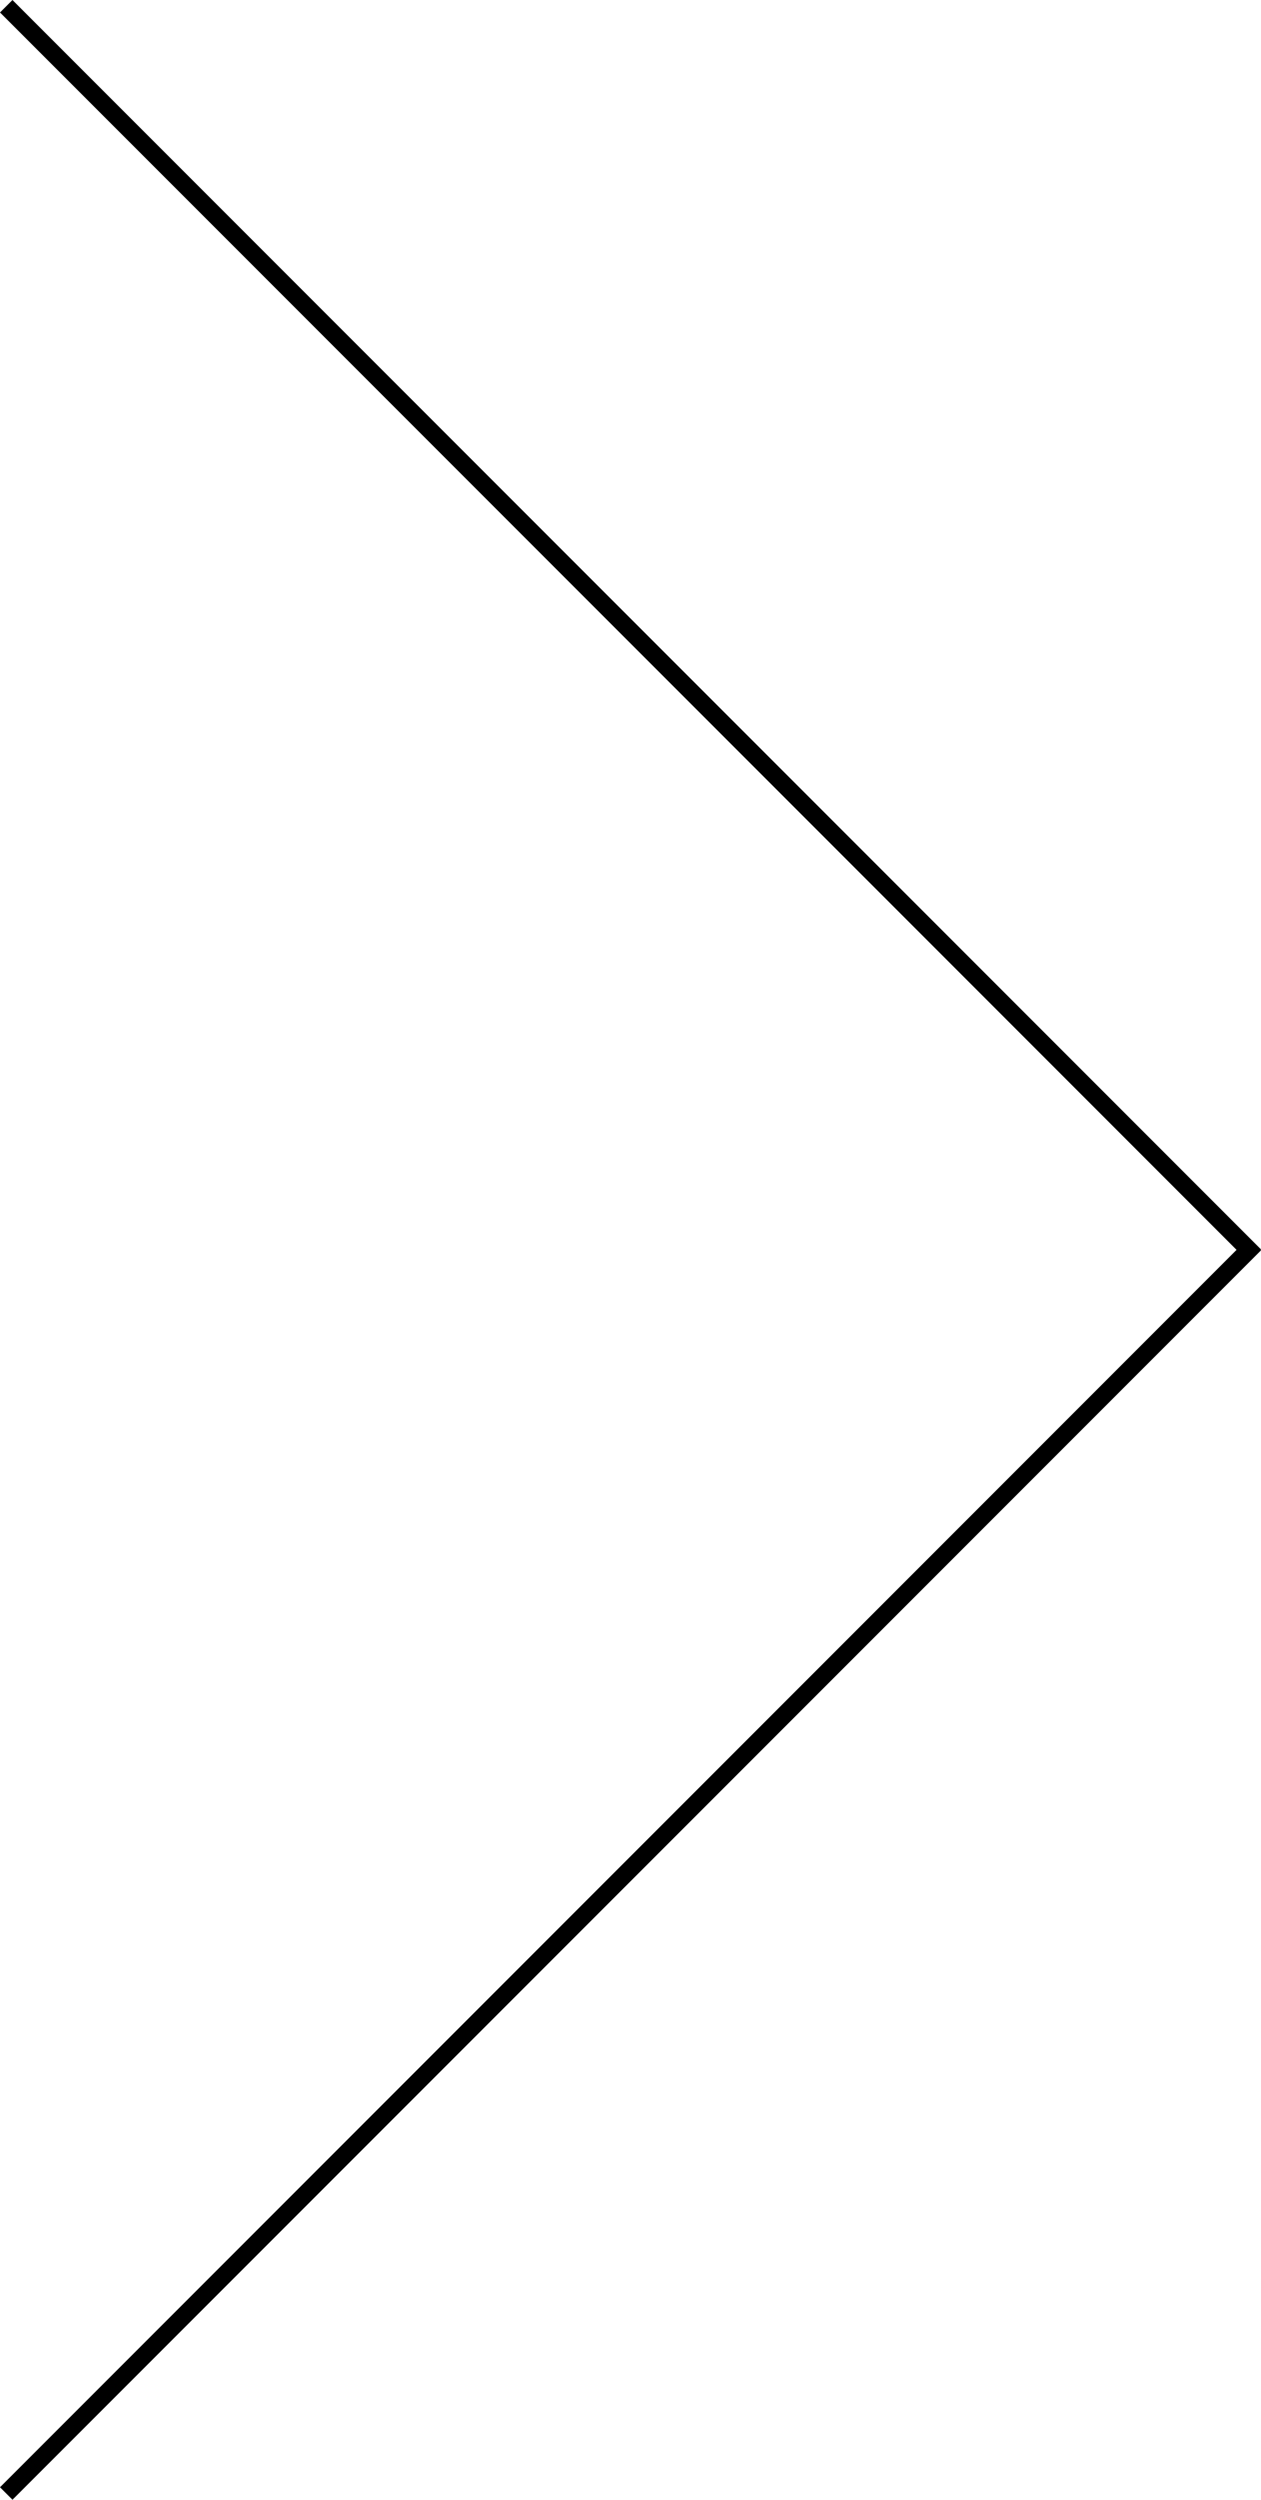 <!-- Generator: Adobe Illustrator 19.2.0, SVG Export Plug-In  -->
<svg version="1.1"
	 xmlns="http://www.w3.org/2000/svg" xmlns:xlink="http://www.w3.org/1999/xlink" xmlns:a="http://ns.adobe.com/AdobeSVGViewerExtensions/3.0/"
	 x="0px" y="0px" width="71.54px" height="141.721px" viewBox="0 0 71.54 141.721"
	 style="enable-background:new 0 0 71.54 141.721;" xml:space="preserve">
<style type="text/css">
	.st0{fill:none;stroke:#000000;stroke-miterlimit:10;}
</style>
<defs>
</defs>
<line class="st0" x1="0.354" y1="0.354" x2="71.187" y2="71.187"/>
<line class="st0" x1="71.187" y1="70.534" x2="0.354" y2="141.367"/>
</svg>